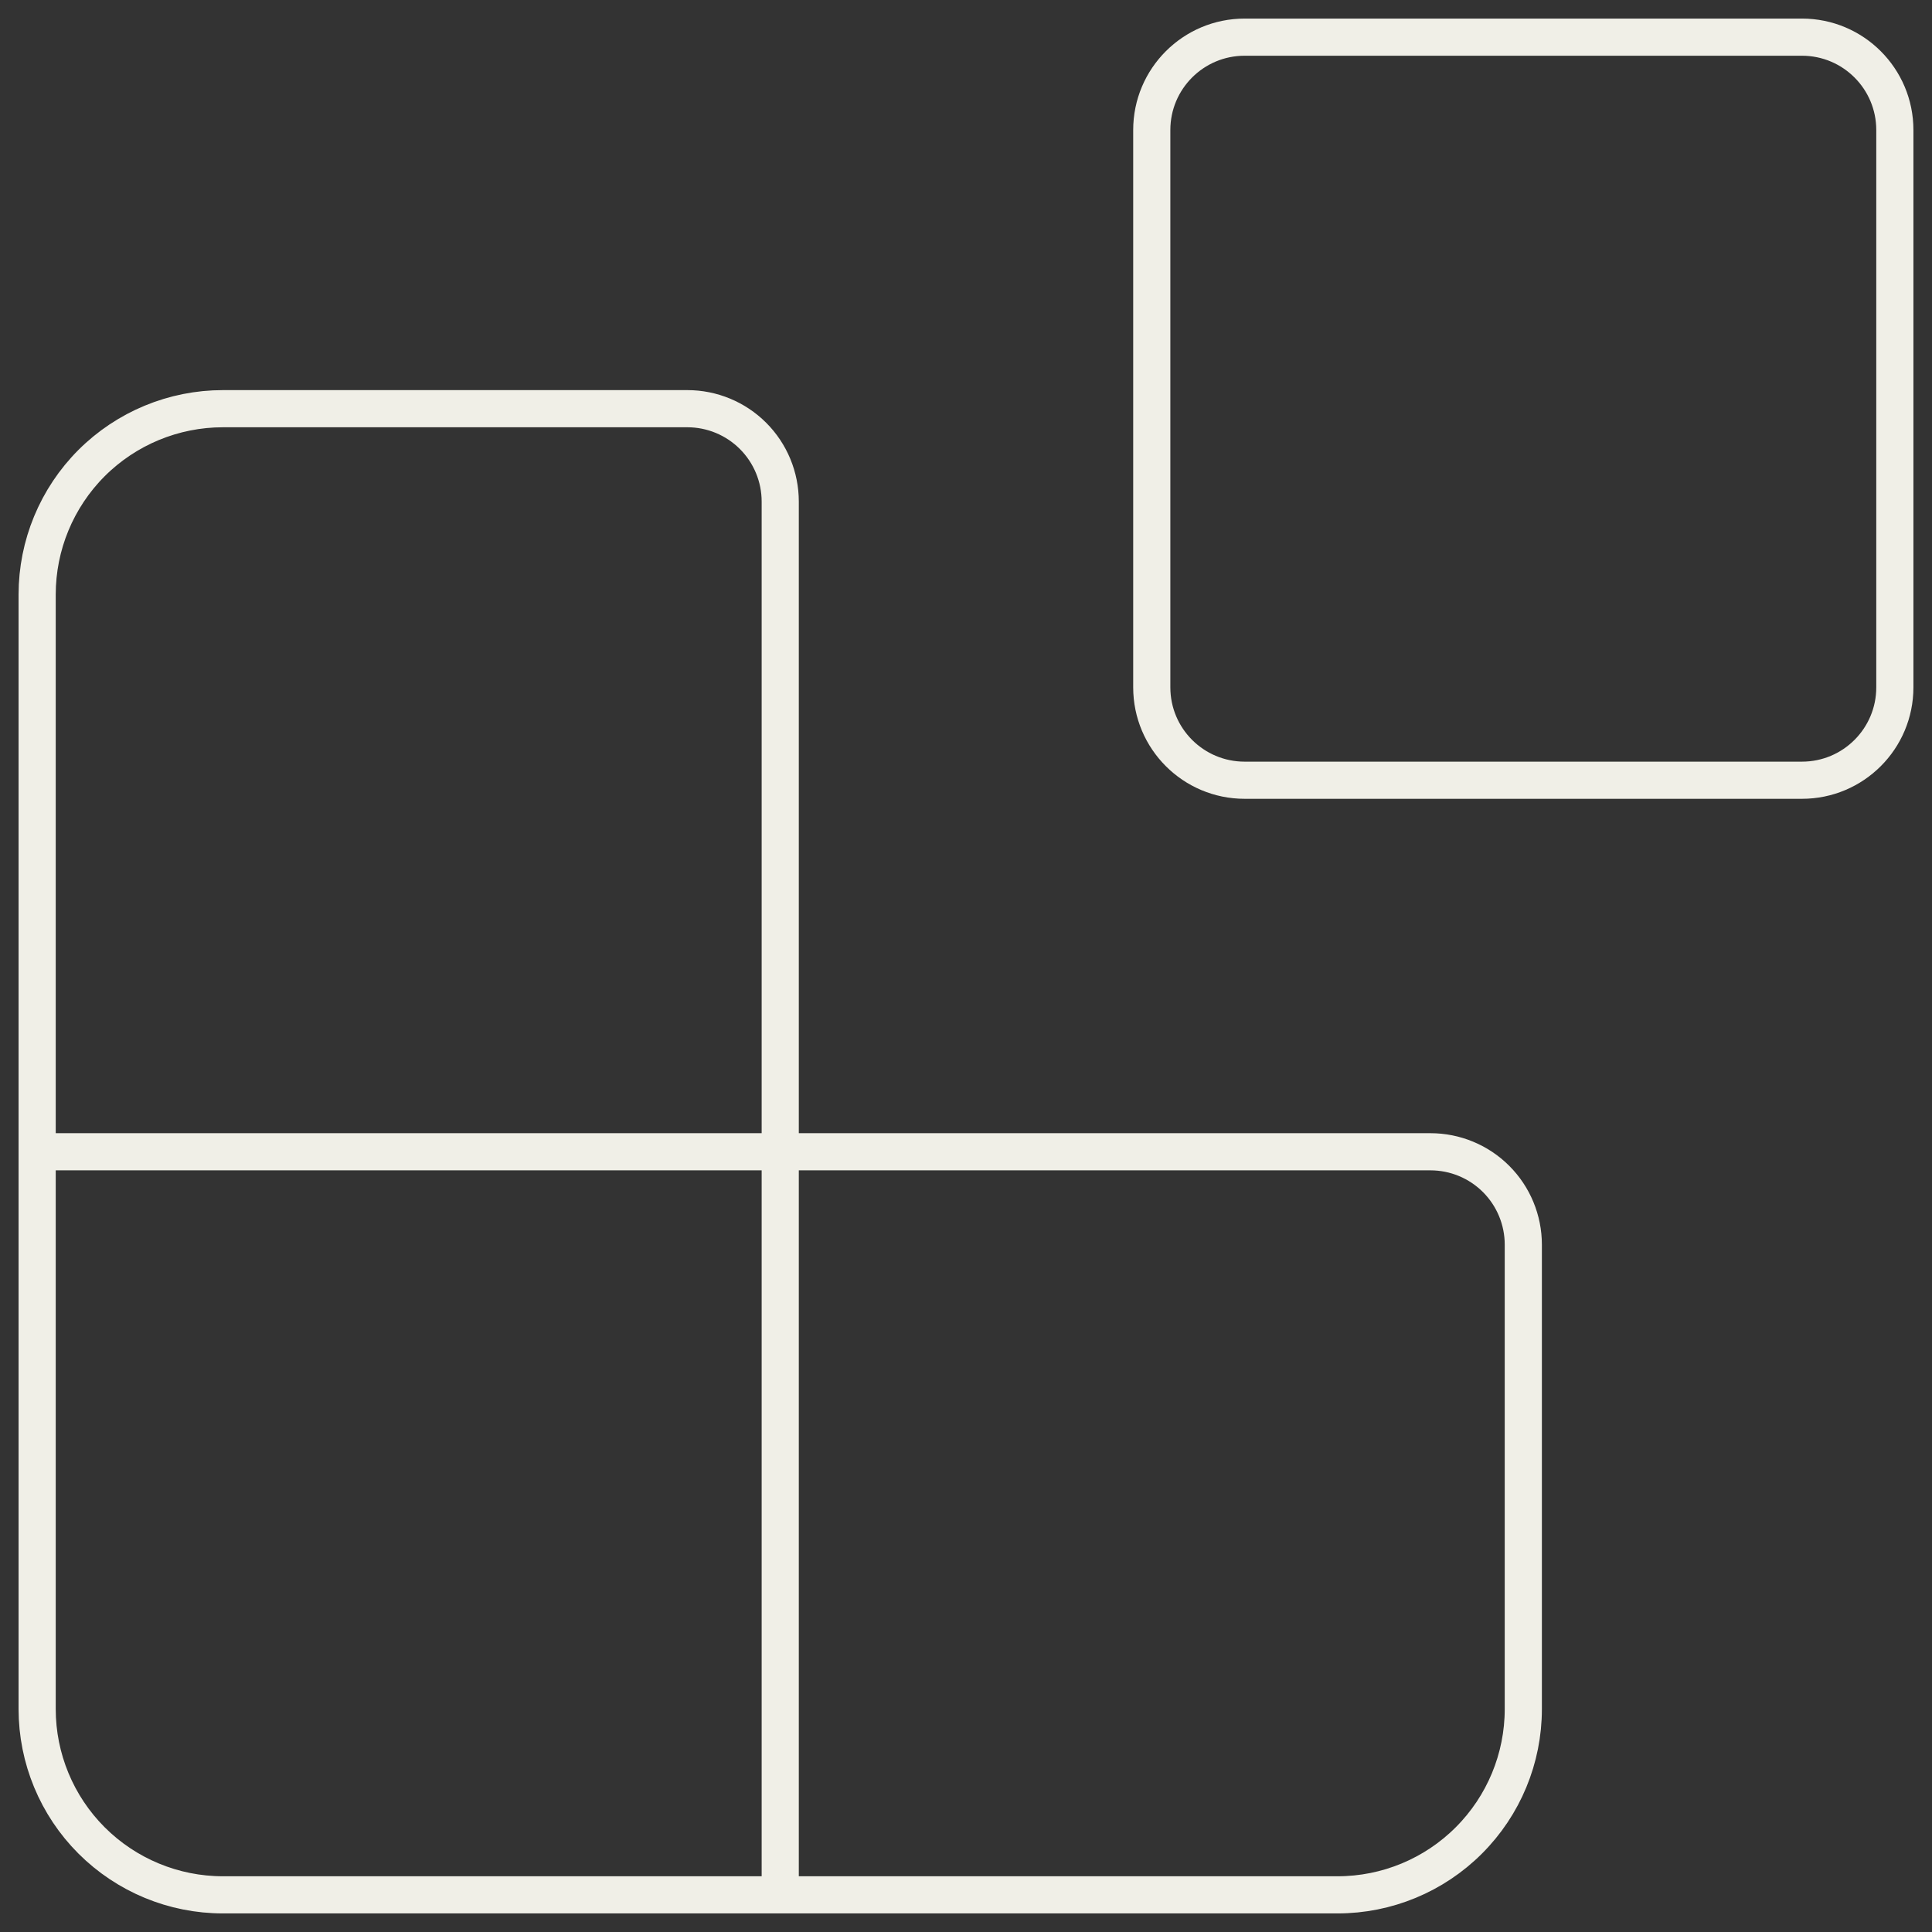 <?xml version="1.0" encoding="utf-8"?>
<svg xmlns="http://www.w3.org/2000/svg" width="52" height="52" viewBox="0 0 52 52" fill="none">
<rect x="0" y="0" width="52" height="52" fill="#333333" stroke="none"/>
<path d="M21 51V13.5C21 12.837 20.737 12.201 20.268 11.732C19.799 11.263 19.163 11 18.5 11H6C4.674 11 3.402 11.527 2.464 12.464C1.527 13.402 1 14.674 1 16V46C1 47.326 1.527 48.598 2.464 49.535C3.402 50.473 4.674 51 6 51H36C37.326 51 38.598 50.473 39.535 49.535C40.473 48.598 41 47.326 41 46V33.5C41 32.837 40.737 32.201 40.268 31.732C39.799 31.263 39.163 31 38.5 31H1M33.5 1H48.5C49.881 1 51 2.119 51 3.5V18.5C51 19.881 49.881 21 48.5 21H33.5C32.119 21 31 19.881 31 18.5V3.5C31 2.119 32.119 1 33.5 1Z" stroke="#F0EFE7" stroke-linecap="round" stroke-linejoin="round"/>
</svg>